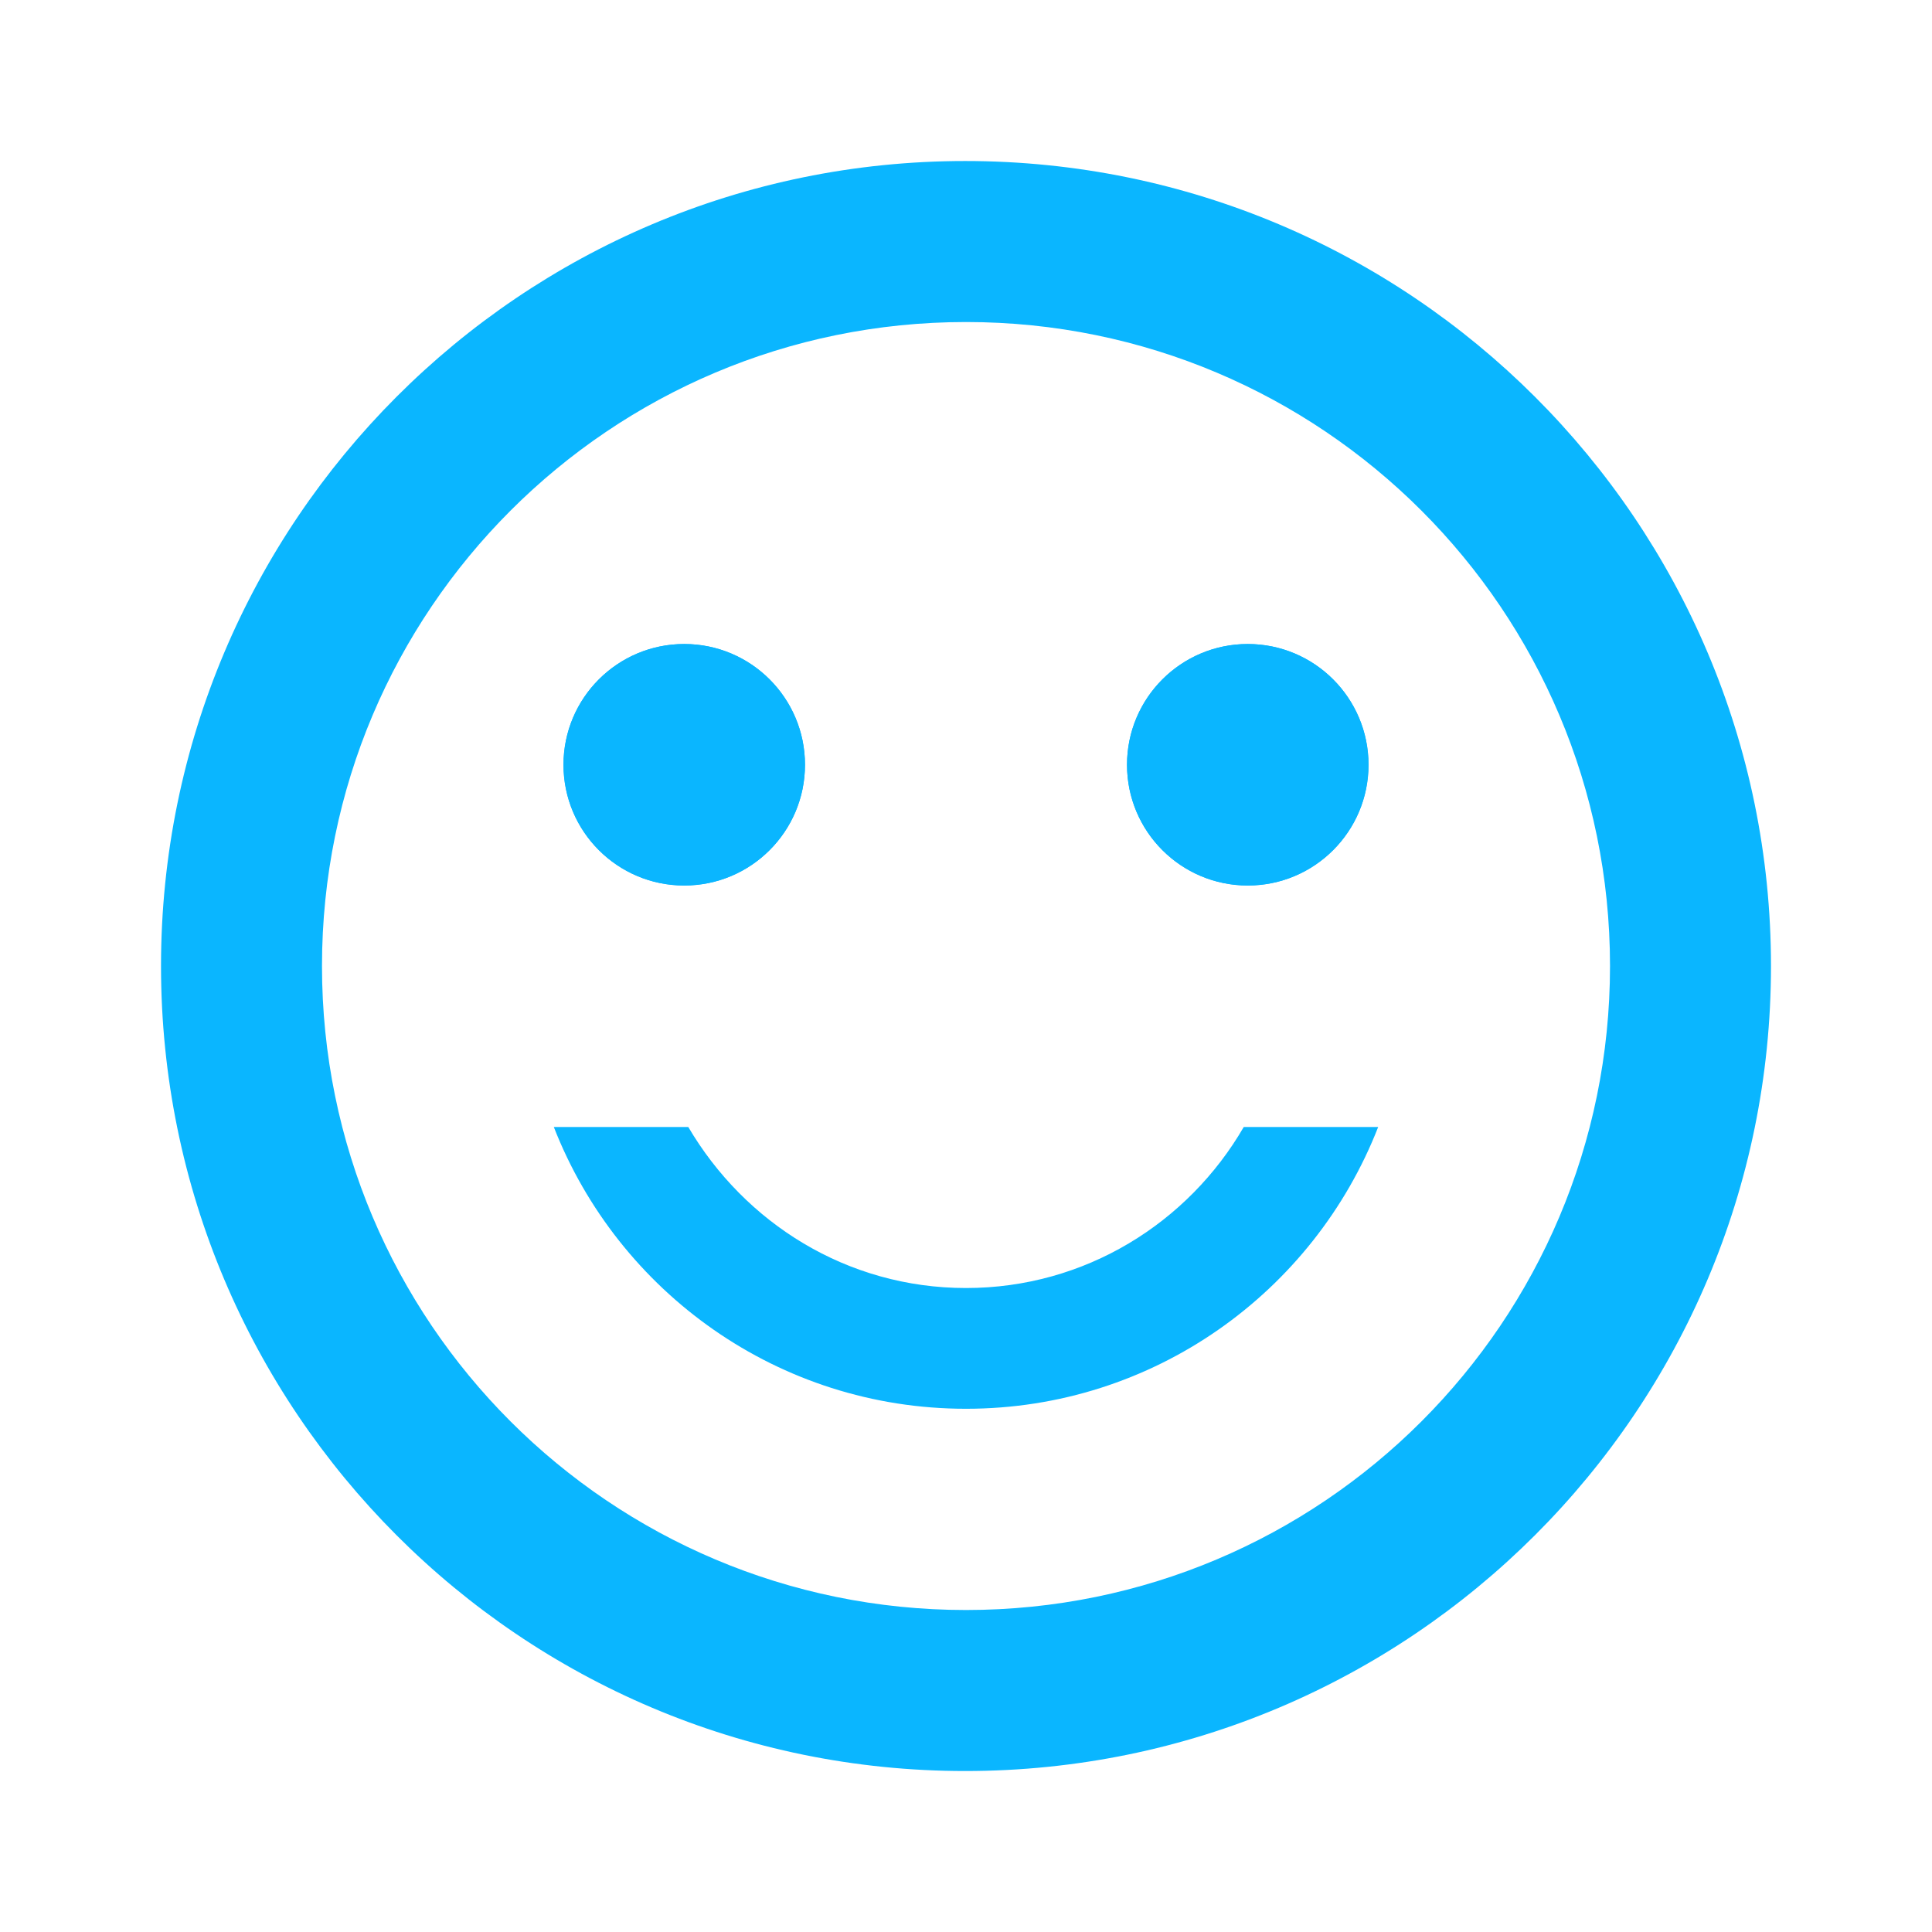 <svg width="50" height="50" viewBox="0 0 50 50" fill="none" xmlns="http://www.w3.org/2000/svg">
<path d="M32.292 22.917C34.018 22.917 35.417 21.518 35.417 19.792C35.417 18.066 34.018 16.667 32.292 16.667C30.566 16.667 29.167 18.066 29.167 19.792C29.167 21.518 30.566 22.917 32.292 22.917Z" fill="#0AB6FF"/>
<path d="M17.708 22.917C19.434 22.917 20.833 21.518 20.833 19.792C20.833 18.066 19.434 16.667 17.708 16.667C15.982 16.667 14.583 18.066 14.583 19.792C14.583 21.518 15.982 22.917 17.708 22.917Z" fill="#0AB6FF"/>
<path d="M32.292 22.917C34.018 22.917 35.417 21.518 35.417 19.792C35.417 18.066 34.018 16.667 32.292 16.667C30.566 16.667 29.167 18.066 29.167 19.792C29.167 21.518 30.566 22.917 32.292 22.917Z" fill="#0AB6FF"/>
<path d="M17.708 22.917C19.434 22.917 20.833 21.518 20.833 19.792C20.833 18.066 19.434 16.667 17.708 16.667C15.982 16.667 14.583 18.066 14.583 19.792C14.583 21.518 15.982 22.917 17.708 22.917Z" fill="#0AB6FF"/>
<path d="M24.979 4.167C13.479 4.167 4.167 13.5 4.167 25C4.167 36.5 13.479 45.834 24.979 45.834C36.5 45.834 45.833 36.5 45.833 25C45.833 13.5 36.5 4.167 24.979 4.167ZM25 41.667C15.792 41.667 8.333 34.209 8.333 25C8.333 15.792 15.792 8.334 25 8.334C34.208 8.334 41.667 15.792 41.667 25C41.667 34.209 34.208 41.667 25 41.667ZM25 36.459C29.854 36.459 34 33.438 35.667 29.167H32.188C30.75 31.646 28.083 33.334 25 33.334C21.917 33.334 19.271 31.646 17.813 29.167H14.333C16 33.438 20.146 36.459 25 36.459Z" fill="#0AB6FF"/>
</svg>
